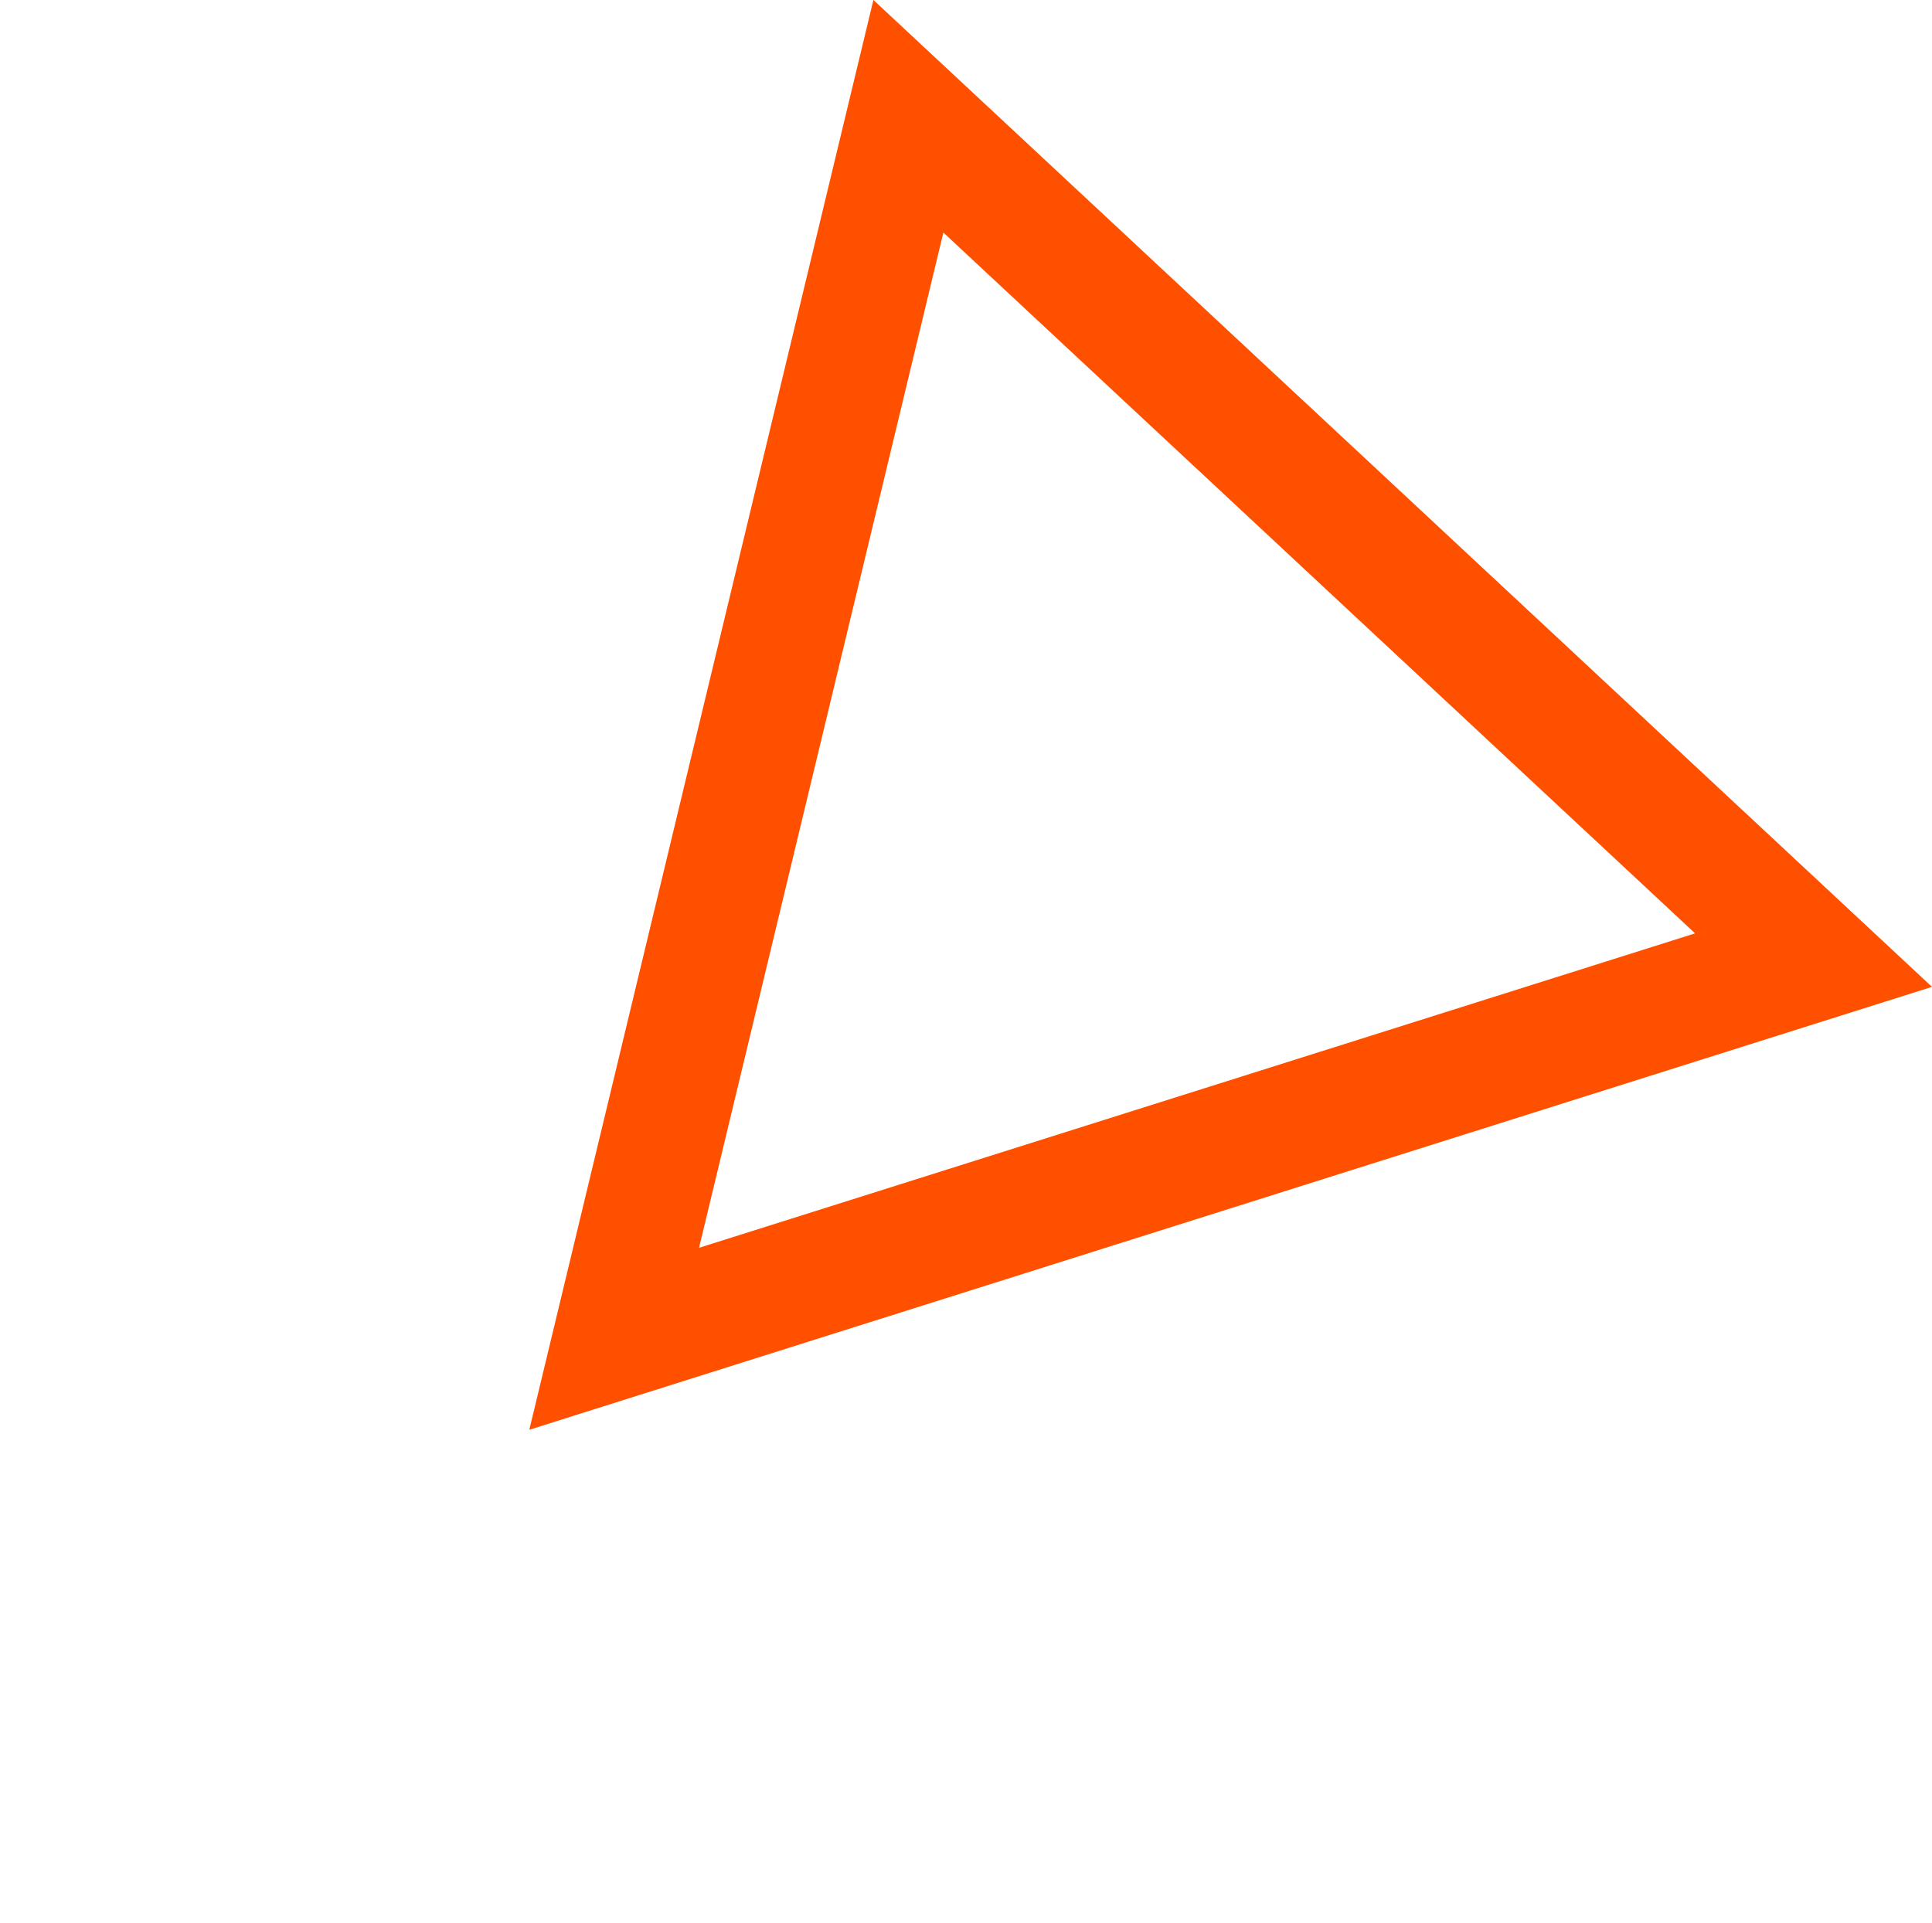 <svg xmlns="http://www.w3.org/2000/svg" width="47.341" height="47.139">
    <g data-name="다각형 15" style="fill:none">
        <path d="m17.734 0 17.734 31.381H0z" style="stroke:none" transform="rotate(-137 22.254 18.46)"/>
        <path d="M17.734 6.098 5.14 28.38h25.186L17.734 6.098m0-6.098 17.734 31.38H0L17.734 0z" style="fill:#ff5000;stroke:none" transform="rotate(-137 22.254 18.46)"/>
    </g>
</svg>
